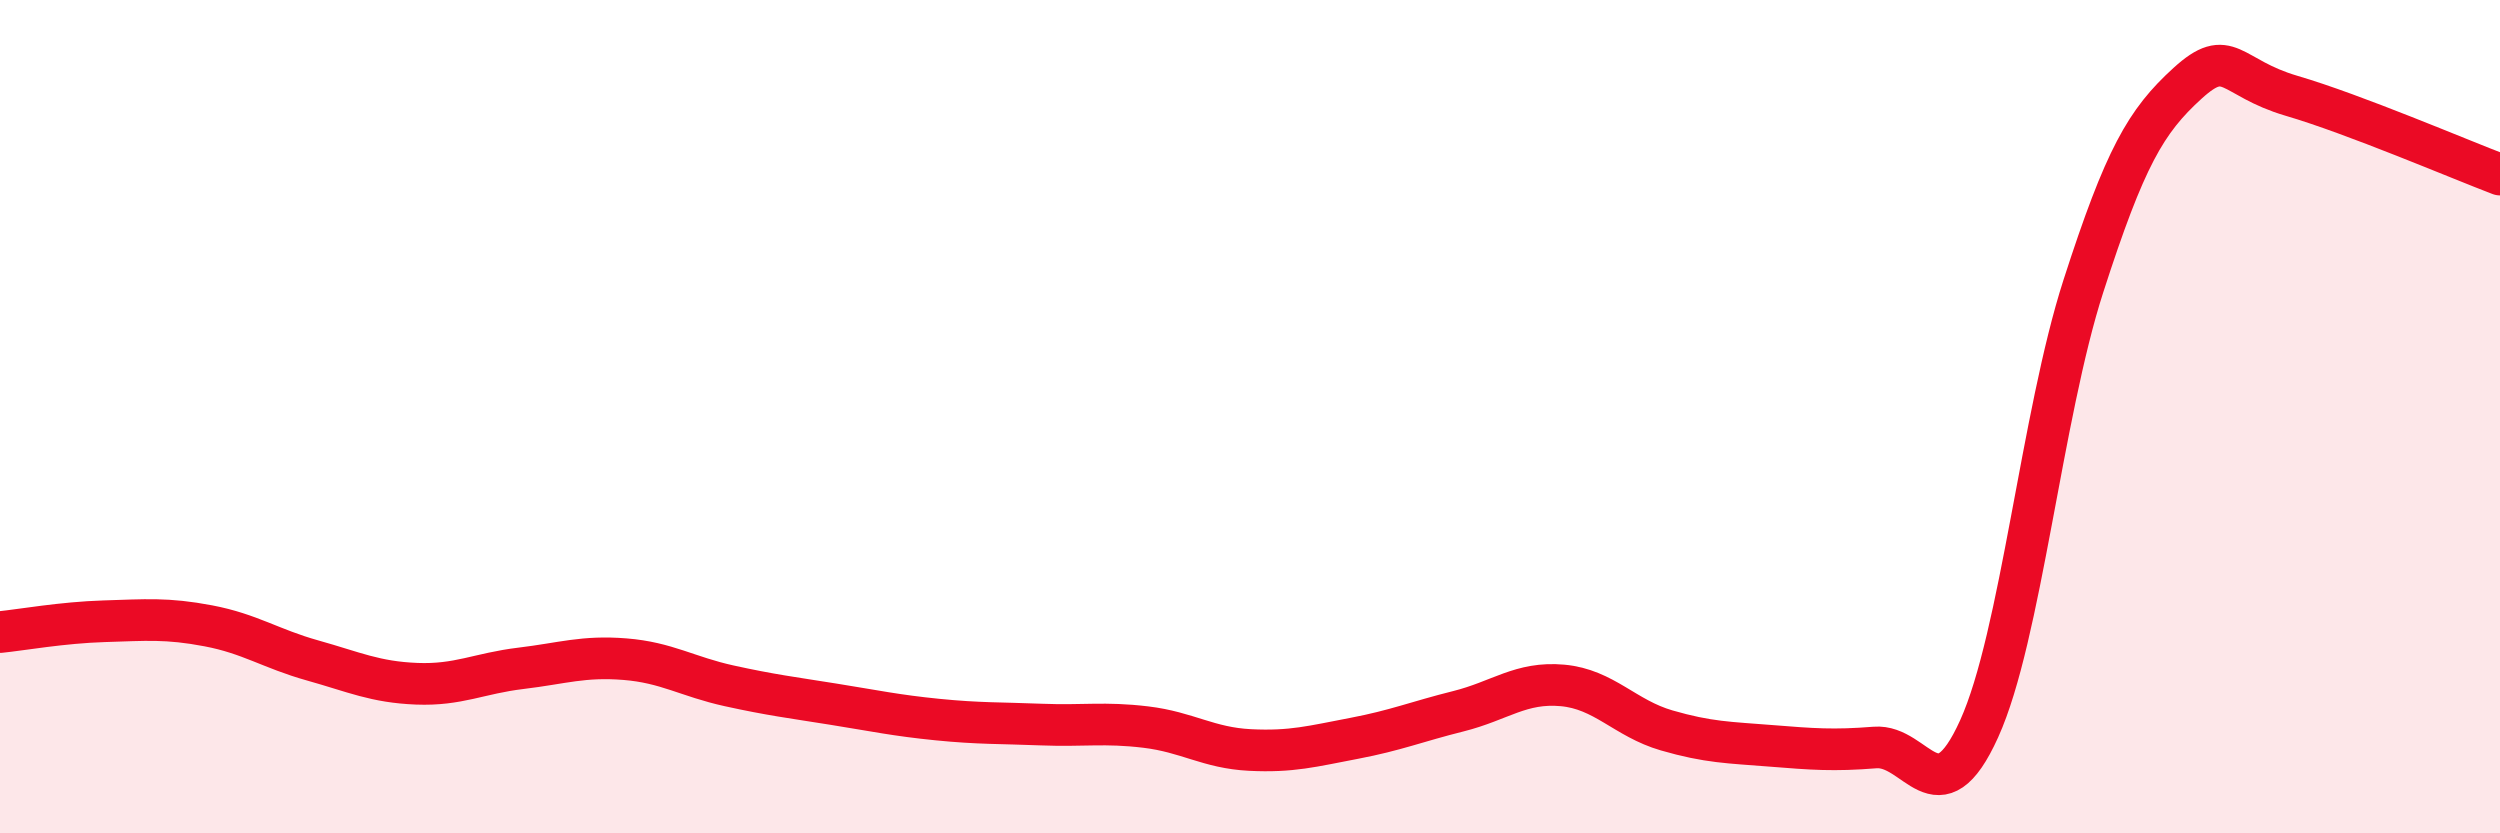 
    <svg width="60" height="20" viewBox="0 0 60 20" xmlns="http://www.w3.org/2000/svg">
      <path
        d="M 0,15.17 C 0.5,15.12 1.5,14.94 2.5,14.91 C 3.5,14.88 4,14.83 5,15.02 C 6,15.21 6.5,15.57 7.5,15.85 C 8.5,16.13 9,16.37 10,16.41 C 11,16.45 11.5,16.16 12.5,16.04 C 13.5,15.92 14,15.74 15,15.82 C 16,15.9 16.5,16.24 17.5,16.46 C 18.5,16.68 19,16.74 20,16.9 C 21,17.06 21.5,17.17 22.5,17.27 C 23.5,17.37 24,17.35 25,17.39 C 26,17.43 26.5,17.33 27.5,17.45 C 28.5,17.57 29,17.95 30,18 C 31,18.05 31.5,17.91 32.5,17.72 C 33.5,17.53 34,17.32 35,17.07 C 36,16.82 36.5,16.36 37.5,16.45 C 38.5,16.54 39,17.24 40,17.53 C 41,17.82 41.5,17.82 42.5,17.9 C 43.5,17.98 44,18.02 45,17.94 C 46,17.86 46.5,19.7 47.5,17.49 C 48.5,15.28 49,9.97 50,6.87 C 51,3.77 51.5,2.91 52.5,2 C 53.5,1.09 53.5,1.86 55,2.3 C 56.5,2.74 59,3.81 60,4.19L60 20L0 20Z"
        fill="#EB0A25"
        opacity="0.1"
        stroke-linecap="round"
        stroke-linejoin="round"
      />
      <path
        d="M 0,15.17 C 0.5,15.12 1.5,14.94 2.5,14.91 C 3.5,14.88 4,14.83 5,15.02 C 6,15.21 6.5,15.57 7.5,15.85 C 8.5,16.13 9,16.37 10,16.41 C 11,16.45 11.5,16.16 12.5,16.04 C 13.5,15.92 14,15.74 15,15.82 C 16,15.9 16.5,16.24 17.5,16.46 C 18.5,16.68 19,16.74 20,16.9 C 21,17.06 21.5,17.17 22.5,17.27 C 23.5,17.37 24,17.35 25,17.39 C 26,17.43 26.5,17.33 27.5,17.45 C 28.5,17.57 29,17.95 30,18 C 31,18.05 31.5,17.91 32.5,17.72 C 33.5,17.53 34,17.32 35,17.07 C 36,16.82 36.5,16.36 37.5,16.45 C 38.5,16.54 39,17.24 40,17.53 C 41,17.82 41.5,17.82 42.5,17.9 C 43.5,17.98 44,18.02 45,17.94 C 46,17.86 46.5,19.7 47.5,17.49 C 48.5,15.28 49,9.97 50,6.87 C 51,3.77 51.5,2.91 52.5,2 C 53.5,1.09 53.5,1.86 55,2.3 C 56.5,2.74 59,3.81 60,4.19"
        stroke="#EB0A25"
        stroke-width="1"
        fill="none"
        stroke-linecap="round"
        stroke-linejoin="round"
      />
    </svg>
  